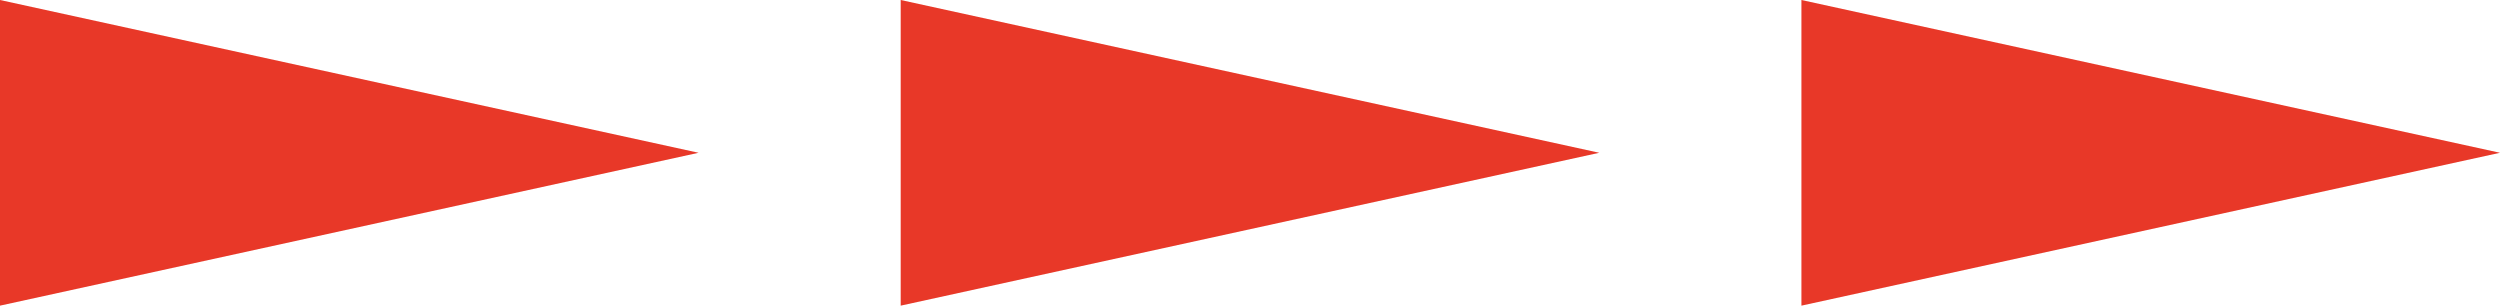 <?xml version="1.0" encoding="utf-8"?>
<!-- Generator: Adobe Illustrator 14.0.0, SVG Export Plug-In . SVG Version: 6.00 Build 43363)  -->
<!DOCTYPE svg PUBLIC "-//W3C//DTD SVG 1.1//EN" "http://www.w3.org/Graphics/SVG/1.1/DTD/svg11.dtd">
<svg version="1.1" id="レイヤー_1" xmlns="http://www.w3.org/2000/svg" xmlns:xlink="http://www.w3.org/1999/xlink" x="0px"
	 y="0px" width="82.292px" height="10.061px" viewBox="0 0 82.292 10.061" enable-background="new 0 0 82.292 10.061"
	 xml:space="preserve">
<g>
	<polygon fill="#E83828" points="22.995,5.029 0,10.061 0,0 	"/>
	<polygon fill="#E83828" points="52.643,5.029 29.648,10.061 29.648,0 	"/>
	<polygon fill="#E83828" points="82.292,5.029 59.297,10.061 59.297,0 	"/>
</g>
</svg>
